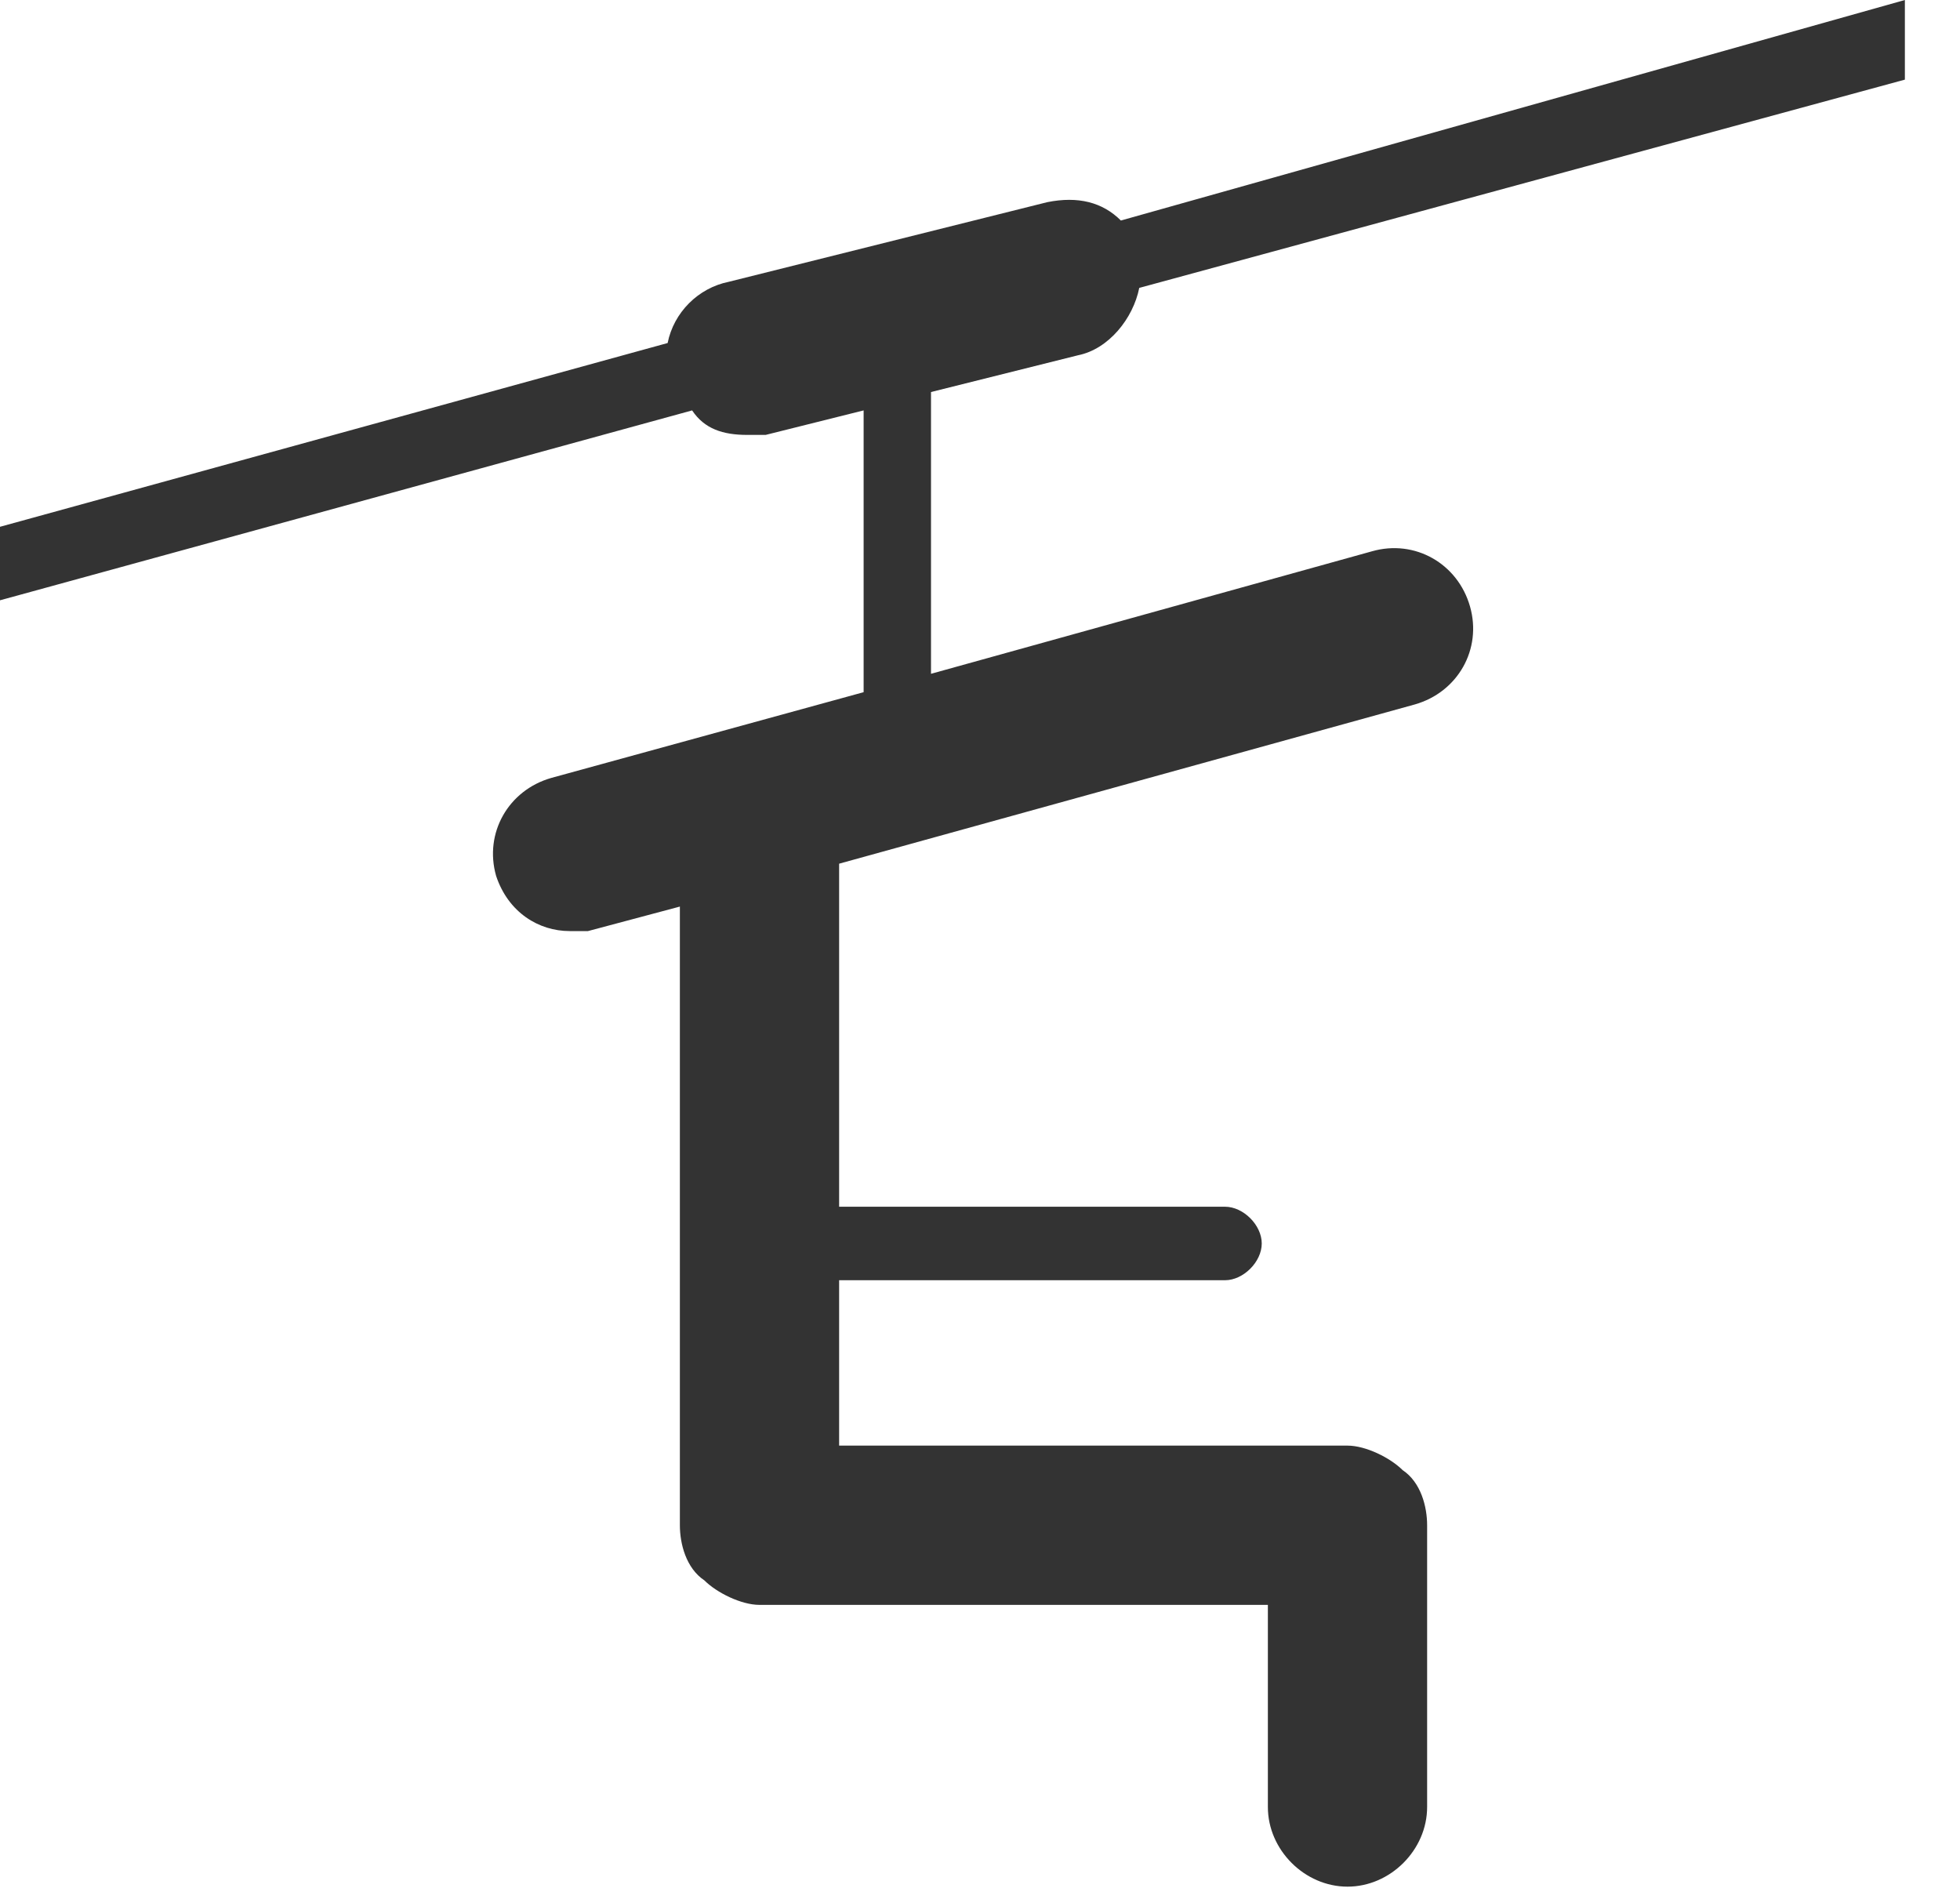 <svg width="32" height="31" viewBox="0 0 32 31" fill="none" xmlns="http://www.w3.org/2000/svg">
<path d="M31.1 0L18.3 3.6C18 3.3 17.6 3.2 17.1 3.3L11.9 4.6C11.4 4.7 11 5.1 10.9 5.6L0 8.6V9.8L11.3 6.7C11.5 7 11.8 7.1 12.2 7.1C12.3 7.1 12.4 7.1 12.5 7.1L14.1 6.7V11.1C14.1 11.2 14.1 11.2 14.1 11.3L9 12.7C8.3 12.9 7.9 13.6 8.1 14.3C8.3 14.9 8.8 15.2 9.3 15.2C9.4 15.2 9.5 15.2 9.6 15.2L11.1 14.8V24.9C11.1 25.2 11.2 25.6 11.5 25.8C11.7 26 12.1 26.2 12.4 26.2H20.7V29.5C20.7 30.2 21.3 30.8 22 30.8C22.7 30.8 23.3 30.2 23.3 29.5V24.9C23.3 24.6 23.2 24.2 22.9 24C22.7 23.8 22.3 23.6 22 23.6H13.7V20.9H20C20.3 20.9 20.6 20.6 20.6 20.3C20.6 20 20.3 19.7 20 19.7H13.7V14.1L23.1 11.5C23.8 11.3 24.2 10.6 24 9.9C23.8 9.2 23.1 8.8 22.4 9L15.2 11V6.4L17.6 5.8C18.1 5.7 18.5 5.2 18.6 4.7L31.1 1.3V0Z" fill="#333333"/>
</svg>
